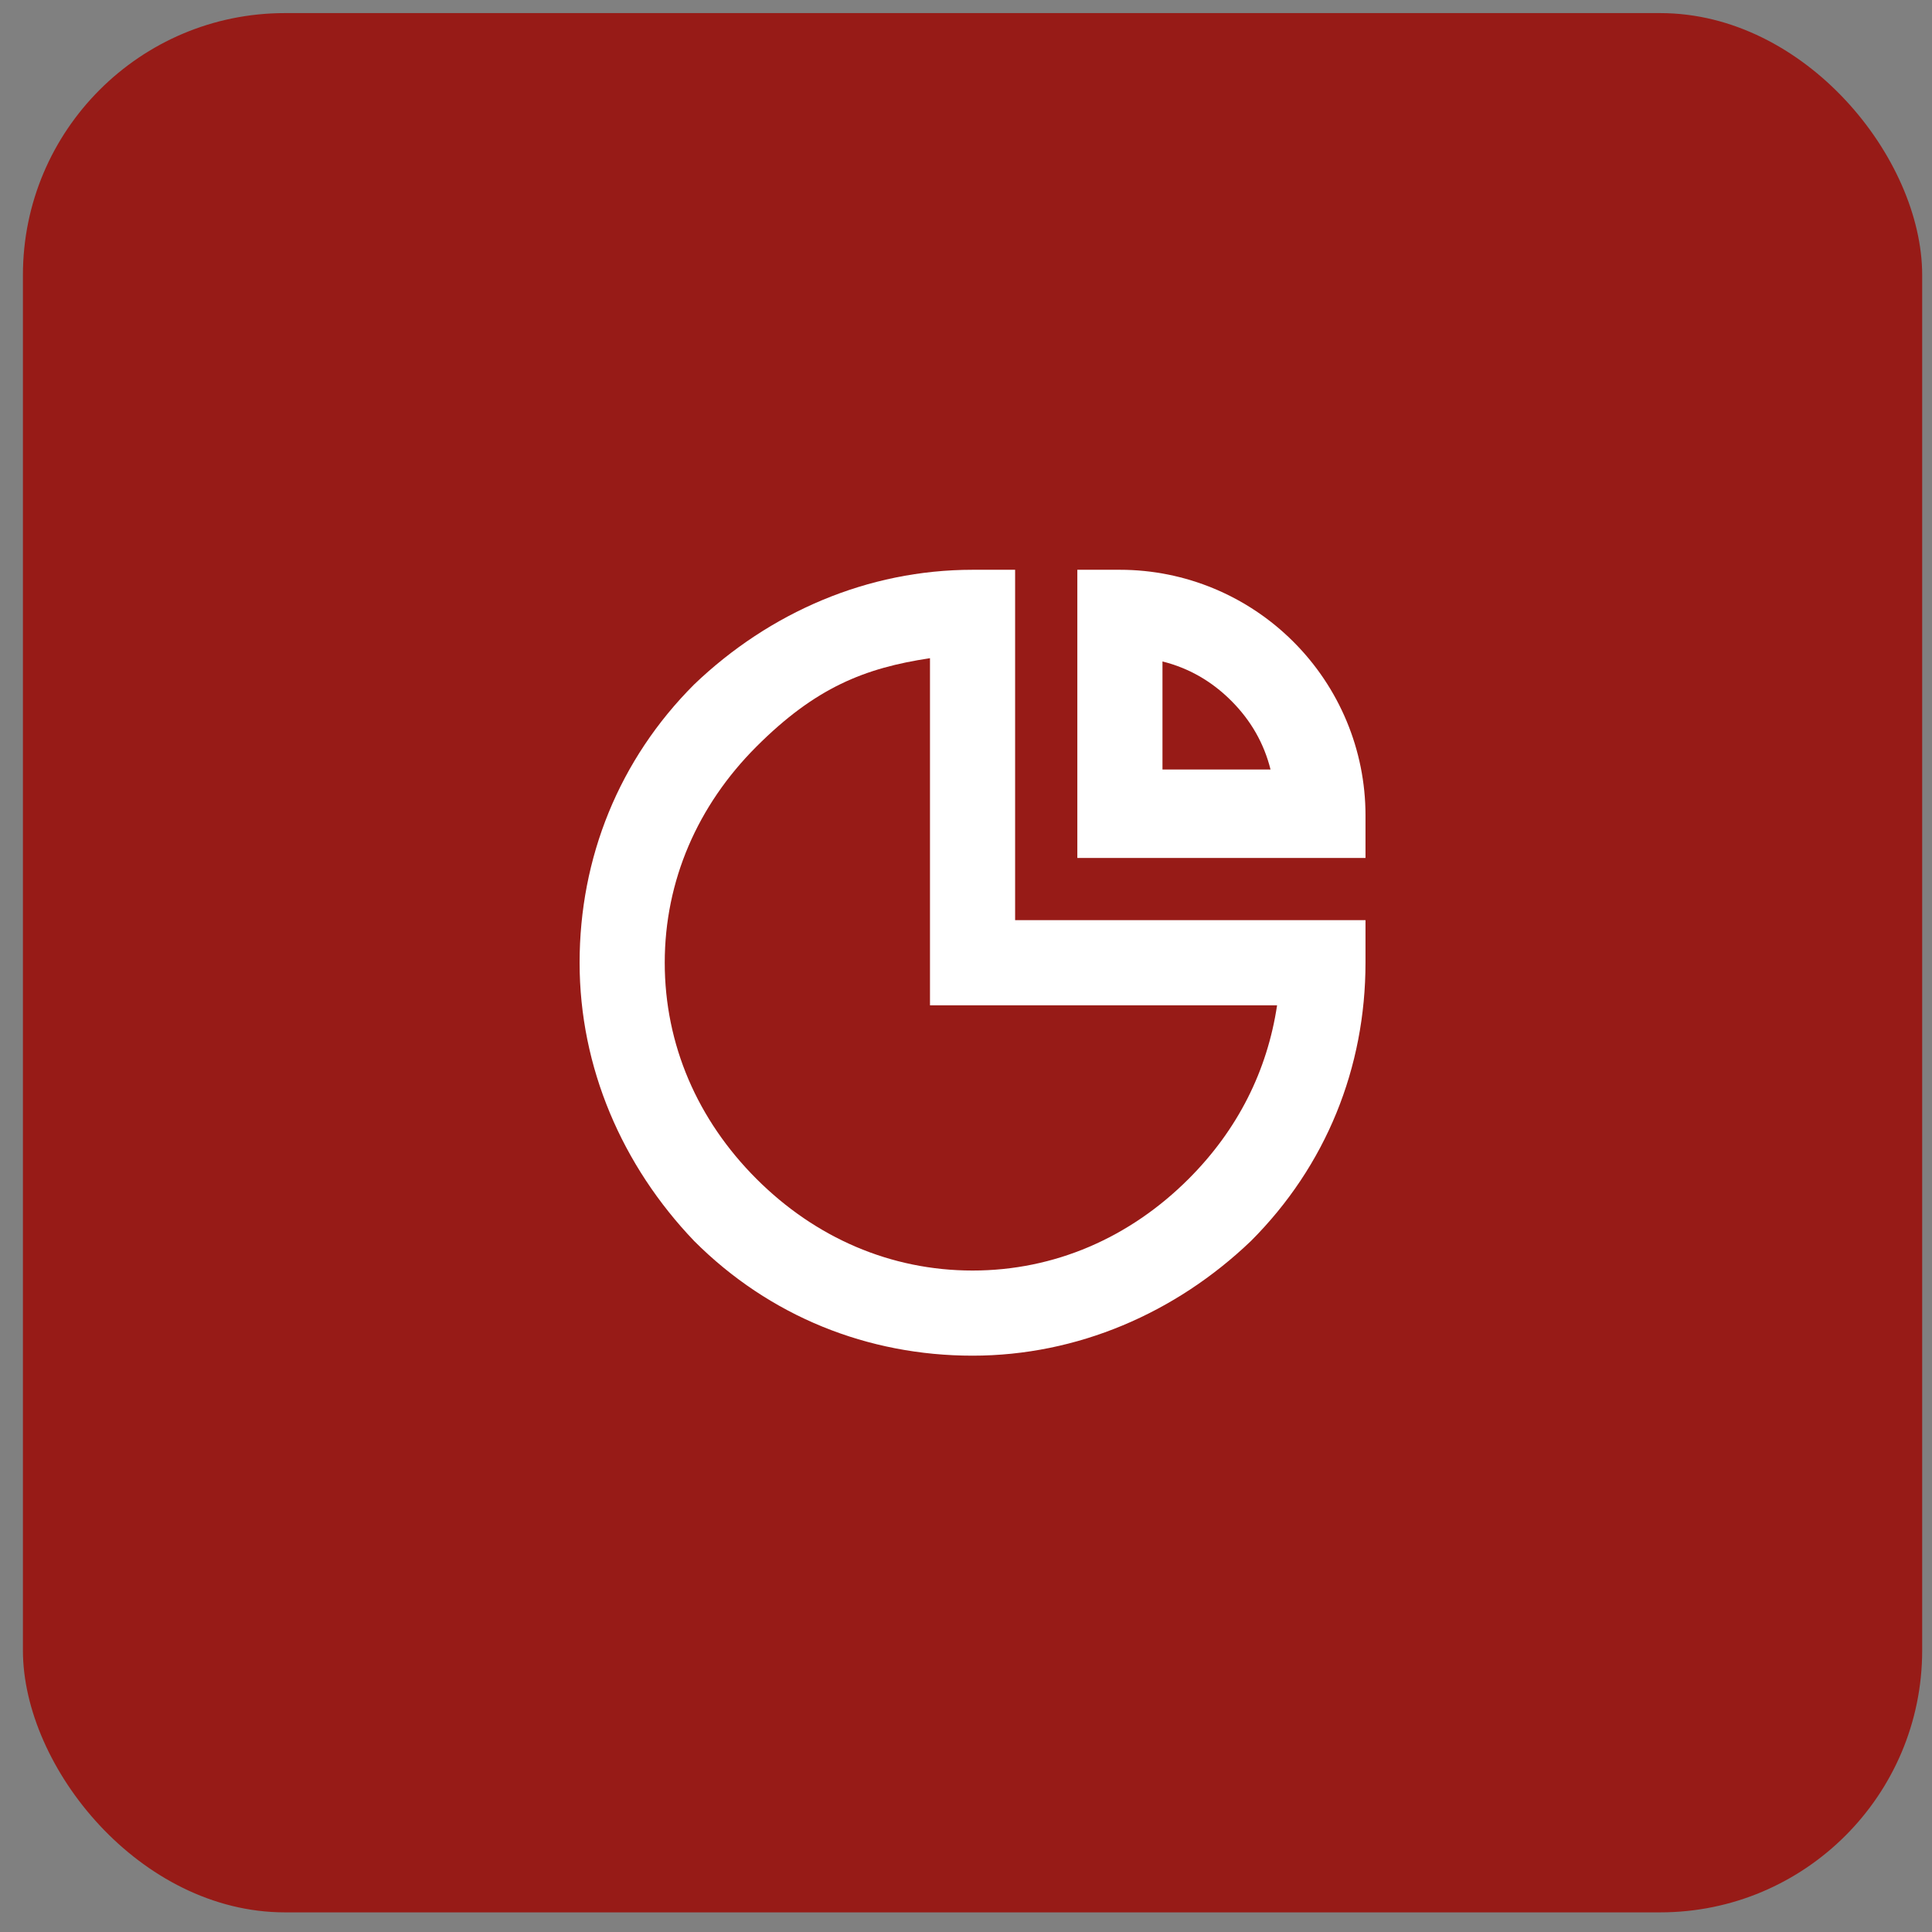 <svg xmlns="http://www.w3.org/2000/svg" viewBox="0 0 59 59"><rect x="0" y="0" width="59" height="59" fill="#808080" stroke="none"/><rect x=".7" y=".4" width="58" height="58" rx="8" ry="8" fill="#971b17"/><path d="M31 17.4h-1.3c-3.2 0-6.2 1.3-8.5 3.5-2.3 2.3-3.5 5.3-3.5 8.5s1.3 6.2 3.5 8.5c2.3 2.3 5.3 3.5 8.5 3.5s6.2-1.3 8.5-3.5c2.3-2.3 3.5-5.3 3.5-8.5v-1.3H31V17.4zm8 13.3c-.3 2-1.2 3.8-2.7 5.3-1.8 1.8-4.1 2.8-6.6 2.8s-4.8-1-6.6-2.8c-1.8-1.8-2.8-4.1-2.8-6.6s1-4.8 2.8-6.6 3.3-2.4 5.3-2.7v10.6H39z" fill="#fff"/><path d="M39.5 19.6c-1.4-1.4-3.3-2.2-5.3-2.2h-1.3v8.8h8.8v-1.3c0-2-.8-3.9-2.2-5.3zm-4 3.9v-3.3c.8.2 1.5.6 2.1 1.2.6.6 1 1.3 1.2 2.1h-3.3z" fill="#fff"/></svg>